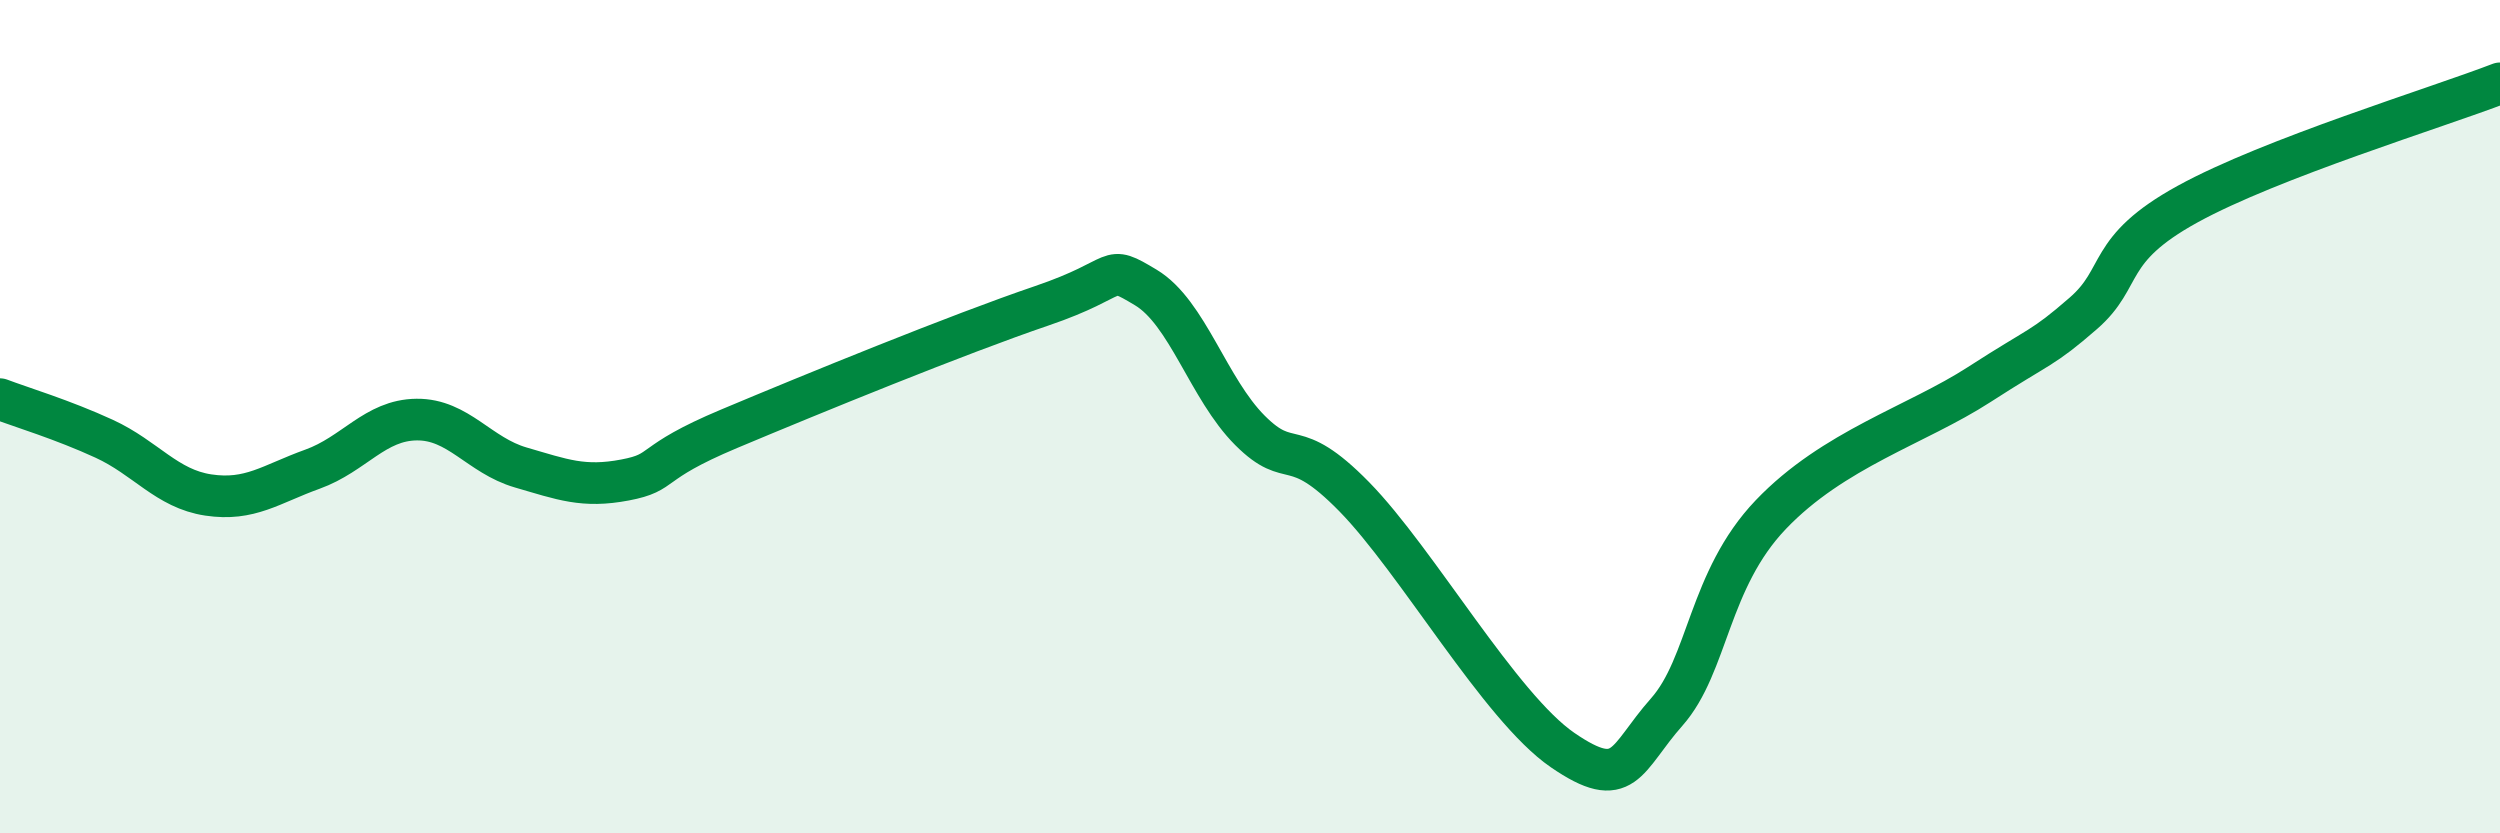 
    <svg width="60" height="20" viewBox="0 0 60 20" xmlns="http://www.w3.org/2000/svg">
      <path
        d="M 0,9.58 C 0.5,9.77 1.5,10.07 2.5,10.53 C 3.5,10.99 4,11.73 5,11.88 C 6,12.03 6.5,11.62 7.5,11.26 C 8.5,10.9 9,10.08 10,10.07 C 11,10.06 11.5,10.93 12.5,11.22 C 13.5,11.51 14,11.71 15,11.52 C 16,11.33 15.5,11.13 17.5,10.29 C 19.5,9.45 23,8.02 25,7.34 C 27,6.66 26.5,6.3 27.5,6.9 C 28.5,7.5 29,9.33 30,10.33 C 31,11.33 31,10.39 32.5,11.92 C 34,13.45 36,16.97 37.5,18 C 39,19.03 39,18.22 40,17.09 C 41,15.96 41,13.92 42.5,12.35 C 44,10.78 46,10.2 47.5,9.23 C 49,8.26 49,8.39 50,7.52 C 51,6.65 50.5,6 52.5,4.9 C 54.5,3.8 58.5,2.58 60,2L60 20L0 20Z"
        fill="#008740"
        opacity="0.1"
        stroke-linecap="round"
        stroke-linejoin="round"
      />
      <path
        d="M 0,9.58 C 0.5,9.77 1.5,10.07 2.5,10.53 C 3.5,10.99 4,11.73 5,11.88 C 6,12.03 6.5,11.62 7.5,11.26 C 8.5,10.9 9,10.08 10,10.07 C 11,10.06 11.5,10.93 12.5,11.22 C 13.5,11.51 14,11.71 15,11.52 C 16,11.33 15.5,11.13 17.5,10.29 C 19.5,9.45 23,8.02 25,7.34 C 27,6.66 26.5,6.3 27.5,6.9 C 28.5,7.5 29,9.33 30,10.33 C 31,11.33 31,10.39 32.5,11.92 C 34,13.45 36,16.97 37.5,18 C 39,19.03 39,18.22 40,17.09 C 41,15.96 41,13.92 42.5,12.35 C 44,10.78 46,10.2 47.5,9.23 C 49,8.26 49,8.39 50,7.52 C 51,6.65 50.5,6 52.5,4.9 C 54.5,3.8 58.5,2.58 60,2"
        stroke="#008740"
        stroke-width="1"
        fill="none"
        stroke-linecap="round"
        stroke-linejoin="round"
      />
    </svg>
  